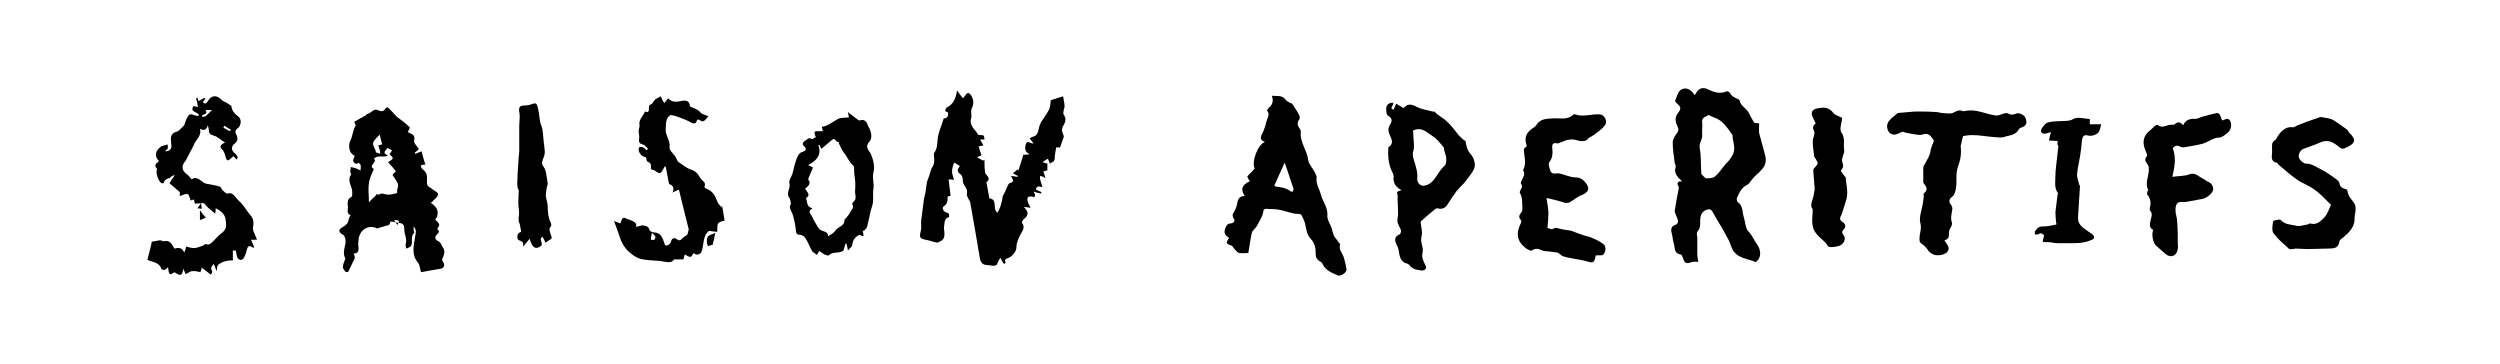 <svg xml:space="preserve" style="enable-background:new 0 0 508.9 74.1;" viewBox="0 0 508.9 74.1" y="0px" x="0px" xmlns:xlink="http://www.w3.org/1999/xlink" xmlns="http://www.w3.org/2000/svg" id="Layer_1" version="1.1">
<g>
	<path d="M193,22.9c-0.1,0-0.3-0.1-0.6-0.3c0.1-0.2,0.1-0.6,0.3-0.7c1.4-0.7,1.9-1.9,2.1-3.5c0.4,0.5,0.7,1,1.2,1.6
		c0.2-0.2,0.4-0.4,0.5-0.6c0.4-0.6,0.7-0.6,1.1-0.1c0.6,0.8,0.7,1.9,0.2,2.8c-0.1,0.2-0.1,0.6-0.1,0.8c0,0.4,0.1,0.8,0,1.1
		c-0.5,1.6,0.8,2.3,1.4,3.4c0.1,0.1,0.3,0.1,0.5,0.1c0.7,0,0.7,0,0.8,0.9c-0.3,0-0.6,0-0.9,0c0.2,0.4,0.5,0.8,0.7,1.2
		c-0.4,0.1-0.6,0.1-1,0.2c0.2,0.7,0.4,1.3,0.6,1.8c-0.3,0.1-0.6,0.3-0.9,0.4c0.4,0.2,0.8,0.5,1.2,0.7c0.1-0.1,0.2-0.1,0.3-0.2
		c0,0.8,0,1.6,0.1,2.4c0,0.2,0.1,0.5,0.3,0.7c0.6,0.6,0.6,1.1,0,1.5c0.2,1.1,0.4,2.1,0.6,3.3c1.7,0.1,0.6,2.1,1.6,2.9
		c0.7-1,0.9-2.1,1.1-3.2c0-0.2,0.2-0.5,0.3-0.7c0.2-0.4,0.4-0.8,0.6-1.3c0.1-0.3,0.3-0.7,0.5-0.8c1.2-0.3,0.6-0.8,0.3-1.5
		c0.4,0.1,0.9,0.1,1.3,0.2c0-0.1,0.1-0.1,0.1-0.2c-0.3-0.1-0.5-0.3-1-0.5c0.3-0.3,0.6-0.5,0.9-0.8c0.1,0.1,0.1,0.1,0.2,0.2
		c0.3-1,0.7-2,1-3.2c0.3,0,0.8,0,1.3-0.1c-0.8-0.4-1.1-0.9-0.8-2c0.3-1,0.9-0.1,1.6-0.2c-0.3-0.4-0.5-0.6-0.8-1
		c0.2-0.1,0.3-0.2,0.4-0.3c1.4-0.2,1.3-1.3,1.6-2.3c0.1-0.2,0.2-0.5,0.3-0.7c0.5-0.8,1.1-1.6,1.6-2.5c0.3-0.5,0.3-1.2,0.4-2
		c0.6-0.2,1.5-0.5,2.5-0.8c0.1,0.7,0.3,1.4,0.3,2.1c0,0.3-0.2,0.6-0.2,0.9c0,0.2-0.1,0.6,0,0.7c0.6,0.8,0.4,1.5,0,2.2
		c-0.4,0.6-0.4,1.2-0.1,1.8c0.1,0.2,0.2,0.5,0.1,0.7c-0.2,0.6-0.5,1.3-0.7,2c-0.1,0-0.4,0-0.8,0c-0.1,0.7-0.3,1.5-0.3,2.2
		c0,0.7-0.5,0.8-1,1.1c-0.1-0.3-0.2-0.6-0.4-1c-0.3,0.2-0.6,0.4-1.1,0.7c0.5,0.2,0.7,0.2,1,0.3c0,0.4,0,0.9,0,1.4
		c-0.2,0-0.5,0.1-0.8,0.2c0.1,0.5,0.3,0.8,0.4,1.4c-0.2-0.1-0.3-0.3-0.4-0.3c-0.2-0.1-0.5-0.1-0.7-0.2c0,0.2,0,0.4,0,0.6
		c0.1,0.5,0.3,1,0.5,1.7c-0.7-0.2-1.3-0.3-1.3,0.5c0.4,0.2,0.8,0.4,1.1,0.5c0,0.1-0.1,0.2-0.1,0.3c-0.5-0.1-0.9-0.2-1.5-0.4
		c0.1,0.3,0.3,0.5,0.3,0.7c0,0.2-0.1,0.3-0.2,0.5c-0.1-0.1-0.3-0.2-0.4-0.2c-0.3,0-0.7,0-0.8,0.1c-0.2,0.2-0.2,0.6-0.1,0.9
		c0.1,0.4,0.3,0.7,0.6,1.3c-0.6-0.1-0.9-0.1-1.4-0.2c0.3,0.3,0.4,0.5,0.5,0.6c0.5,0.7,0.3,1.3-0.5,1.9c-0.2,0.2-0.4,0.6-0.4,0.7
		c0.8,1,0.1,1.7-0.3,2.5c-0.4,0.8-0.8,1.6-0.8,2.6c0,0.7-0.7,1.6-1.4,2c-0.6,0.3-1.1,0.2-0.8,1.1c0,0-0.2,0.2-0.2,0.2
		c-0.1,0-0.3-0.1-0.3-0.2c-0.2-0.3-0.3-0.6-0.6-1c-0.2,0.4-0.4,0.7-0.5,0.9c-0.1,0.6-0.4,0.7-0.9,0.7c-0.6-0.1-1.1-0.1-1.7-0.2
		c-0.8-0.2-1-0.9-1.1-1.7c-0.3-1.8-0.6-3.6-0.9-5.3c-0.3-1.9-0.7-3.8-1-5.7c0-0.2-0.2-0.4-0.3-0.6c-0.1-0.3-0.4-0.7-0.4-1
		c0.2-0.8-0.1-1.3-0.5-1.9c-0.2-0.3-0.3-0.6-0.3-0.9c0-0.6-0.1-1.1-0.7-1.5c-0.6-0.5-0.3-1,0.1-1.5c-0.5-0.3-0.9-0.6-1.2-0.7
		c-0.2,0.6-0.4,1.2-0.4,1.8c0,0.5,0.2,1,0.4,1.7c-0.4,0-0.7-0.1-1.1-0.1c0.1,1.1,0.3,2.3,0.4,3.4c-0.1,0-0.3,0-0.6,0.1
		c0,0.8,0,1.5-0.8,2c-0.4,0.3-0.1,1,0.4,1.2c0.7,0.2,0.7,0.2,0.7,1c-1,0.2-0.9,1.1-1,1.8c-0.1,0.3,0,0.6,0,0.9
		c0.2,1.6-0.1,2-1.4,2.5c-1-0.2-1.7-0.5-2.4-0.6c-1.1-0.2-1.3-0.5-1-1.6c0.2-0.7,0.1-1.5,0.1-2.2c0.2-1.5,0.4-3.1,0.6-4.6
		c0.1-0.4,0.2-0.8,0.3-1.3c0.1-0.7,0.2-1.4,0.3-2.1c0.1-0.3,0.2-0.5,0.3-0.8c0.3-0.7,0.4-1.6,0.8-2.2c0.6-0.9,0.3-1.8,0.3-2.7
		c0,0,0-0.1,0-0.1c0.9-1.1,0.6-2.4,0.9-3.7c0.3-1.2,0.8-2.3,1.1-3.4C193,24.1,193,23.5,193,22.9z"></path>
	<path d="M72,51.6c0.1,0.4,0.3,0.7,0.2,1c-0.4,0.9-0.9,1.8-1.3,2.7c-0.1,0.1-0.5,0.1-0.6,0c-0.2-0.3-0.5-0.6-0.5-0.9
		c0-0.5,0.2-1,0.4-1.5c0-0.1,0.1-0.3,0.1-0.3c-0.8-1.4,0.3-2.7,0-4c-0.1-0.3-0.2-0.6-0.3-0.7c-1.1-0.6-1.3-1.1-0.2-1.7
		c0.7-0.4,1.1-0.8,1.2-1.6c0-0.3,0.2-0.5,0.4-0.8c-0.6-0.2-0.7-0.6-0.6-1.2c0.1-0.5-0.1-1.1,0-1.6c0-0.2,0.2-0.6,0.4-0.7
		c0.6-0.3,0.5-0.6,0.5-1.1c0.1-1.2-1.2-2.4-0.2-3.7c0-0.1-0.2-0.3-0.2-0.5c0-0.3,0.1-0.7,0.1-1c0.3,0.1,0.6,0.1,0.9,0.2
		c0.3,0.1,0.6,0.3,1.1,0.5c0-0.5,0.1-0.8,0-1.1c0-0.2-0.3-0.3-0.4-0.5c-0.5,0.5-0.9,0.1-1.1-0.3c-0.1-0.2,0.2-0.7,0.3-1.1
		c-0.9-0.4-1.2-1.3-1.1-2.3c0-0.5,0.4-1,0.5-1.5c0.2-0.8,0.4-1.6,0.8-2.4c-0.1-0.3-0.2-0.6-0.3-0.7c0.9-0.5,1.7-1,2.5-1.4
		c0,0,0-0.1-0.1-0.1c0.3-0.1,0.6-0.2,0.9-0.4c0.5-0.3,0.9-0.9,1.7-0.4c0.4,0.2,1,0.2,1.3-0.3c0.3-0.5,0.6-0.4,0.9,0
		c0.5,0.5,1,1,1.4,1.5c0.9,0.7,1.9,1.4,2.7,2.2c0.1,0.1-0.3,0.7-0.4,1c0.3,0.1,0.7,0.3,1,0.5c0.4,0.3,0.4,0.7,0.3,1.3
		c-0.1,0.4,0.5,0.9,0.7,1.3c0.1,0.1,0.2,0.2,0.3,0.3c-0.1,0.1-0.2,0.2-0.3,0.3c-0.2,0.2-0.4,0.3-0.6,0.5c0.1,0.1,0.1,0.2,0.2,0.2
		c0.5-0.2,0.9-0.4,1.2-0.5c0.3,1,0.5,1.9,0.8,2.7c0,0-0.2,0-0.3,0c-0.2,0-0.5,0.1-0.6,0.2c-0.1,0.2,0.1,0.4,0.2,0.6
		c0.1,0.2,0.4,0.3,0.6,0.6c0.2,0.3,0.4,0.6,0.4,0.9c0.1,0.6-0.1,1.3,0.1,1.9c0.1,0.3,0.7,0.5,1,0.8c0.4,0.3,0.8,0.5,1.1,0.8
		c0.1,0.1,0.1,0.5-0.1,0.7c-0.4,0.5-0.9,0.9-1.3,1.3c1.5,0.9,1.8,2.2,0.9,3.4c0.3,0.3,0.7,0.6,0.8,1c0.1,0.3-0.3,0.6-0.4,0.9
		c0.5,0.5,0.5,0.6-0.3,1.4c-0.1,0.1-0.1,0.6,0,0.7c0.2,0.3,0.7,0.4,0.9,0.7c0.2,0.2,0.3,0.6,0.5,0.9c0.7,0.9,0.2,1.7-0.1,2.5
		c-0.1,0.2,0.2,0.4,0.3,0.7c0.3,0.6,0,1.1-0.6,1.2c-1.4,0.2-2.7,0.5-4,0.7c-0.2-0.6-0.2-1.4-0.6-1.9c-1.4-1.7-0.9-3.4-0.6-5.3
		c0.1-0.7,0.4-1.4-0.3-2.1c0,0.2,0,0.5,0,0.7c0,0.2,0.2,0.5,0.1,0.6c-0.8,0.8-0.2,1.8-0.6,2.6c-0.1,0.3-0.6,0.4-1,0.6
		c-0.1-0.5-0.2-0.7-0.1-1c0.3-1-0.3-1.9-0.3-2.8c0.1-1.8-1.2-1.3-2.1-1.6c-0.2-0.1-0.4-0.1-0.7-0.1c-0.1,0.3-0.2,0.5-0.3,0.7
		c-0.8,0.2-1.5,0.4-2.4,0.7c-1.2-0.6-2.5-0.3-3.3,0.8C73.1,48,73,48.4,73,48.8c-0.1,0.6-0.1,1.1,0,1.7C73,51.2,72.8,51.6,72,51.6z
		 M76.6,39.7c0-0.1,0-0.2-0.1-0.2c0.2,0,0.5,0.2,0.7,0.1c0.5-0.4,0.9-0.1,1.5,0c0.7,0.1,1.4-0.1,2.1-0.3c0.1,0,0-0.6,0.1-0.9
		c0-0.1,0.1-0.2,0.1-0.2c0-0.3,0.1-0.7-0.1-1c-0.3-0.6-0.7-1.1-1-1.6c0.3-0.4,0.6-0.6,0.7-0.7C80,34.1,79.5,33.6,79,33
		c1.2-0.7,1.2-0.8,0.3-1.6c0.1-0.2,0.3-0.5,0.5-0.8c-0.3-0.2-0.6-0.3-0.9-0.5c-0.3,0.5-1.3,1,0.1,1.6c-1.1,0.4-2.1-0.2-2.9,0.6
		c0.9,0.7-1.3,1.4,0,2.1c-0.4,1-0.9,1.9-1,2.9c-0.2,1.2,0,2.4,0,3.9C75.6,40.6,76.1,40.2,76.6,39.7z M77.8,29.4
		c-0.2-0.6-0.3-1.2-0.5-2c-0.5,0.5-0.8,0.8-1.1,1.2c-0.7,0.8,0.2,1.5,0.3,2.3c0,0.2,0.6,0.3,0.9,0.4c0-0.3,0-0.5-0.1-0.8
		c-0.1-0.3-0.2-0.6-0.3-0.9C77.4,29.5,77.7,29.4,77.8,29.4z M80.2,44.8c0.2,0.3,0.4,0.6,0.7,1C81.4,44.9,81.3,44.8,80.2,44.8z"></path>
	<path d="M342.4,36.9c-1-0.9-1.7-1.7-1.3-2.9c0.1-0.3-0.2-0.6-0.2-0.9c-0.2-1.4-0.4-2.8-0.4-4.1c0-0.6,0.4-1.3,0.8-1.8
		c0.3-0.5,0.5-0.7,0.2-1.4c-0.4-0.8-0.7-1.8,0-2.7c0.8-1,0.7-1.3-0.2-2.1c-0.1-0.1-0.4-0.4-0.3-0.5c0.3-0.7,0.5-1.6,1-2.1
		c1-0.8,2.2-0.3,2.9,0.9c0.1,0,0.1,0,0.2-0.1c0.7-1.3,1.5-1.6,2.8-0.9c1.1,0.5,2.1,0.8,3.3,0.4c0.6-0.3,0.9,0.1,1.2,0.6
		c0.2,0.3,0.5,0.4,0.8,0.6c0.3,0.2,0.8,0.3,0.9,0.5c0.2,1.2,1.4,1.6,1.9,2.6c0.3,0.6,0.6,1.2,1.1,2c0.2,0,0.6,0.1,1,0.1
		c0,0.7-0.1,1.4,0,2c0.4,1.6,0.9,3.2,1.3,4.9c0.1,0.6,0,1.4-0.3,1.9c-0.5,0.8-1.3,1.4-2,2.1c-0.2,0.2-0.3,0.4-0.5,0.6
		c-0.3,0.3-0.5,0.8-0.9,1c-1.1,0.5-1.6,1.5-2.1,2.6c-0.1,0.2-0.1,0.8,0.1,0.9c1.2,0.8,0.9,2.1,1.3,3.2c0.3,1,0.3,2.2,0.9,2.8
		c0.8,0.8,1.2,1.9,1.8,2.7c0.7,1,0.9,2.4,0,3.3c-0.1,0.1-0.3,0.3-0.4,0.2c-1.5-0.6-3.2-0.7-4.3-2c-0.5-0.6-0.7-1.6-1.1-2.4
		c-0.4-0.8-0.9-1.6-1.3-2.4c-0.7-1.1-1.4-2.3-2-3.4c-0.3-0.5-0.6-0.6-1.2-0.4c-1,0.4-1.3,1.1-1.3,2.2c0,0.7,0,1.6-0.4,2
		c-0.5,0.6-0.2,1-0.2,1.5c0,1.1,0,2.2,0,3.3c0,0.5,0.1,1,0.2,1.6c-0.5,0-1.1-0.1-1.5,0.1c-1.2,0.5-1.4-0.2-1.7-1.1
		c-0.1-0.2-0.2-0.5-0.4-0.5c-1.4-0.2-1.1-1.4-1.4-2.3c-0.2-0.6-0.2-1.3-0.4-2c-0.3-1,0-1.5,0.9-1.8c0.2-0.1,0.4-0.5,0.4-0.6
		c-0.1-0.6-0.4-1.2-0.6-1.7c0-0.1-0.1-0.3-0.1-0.4c0.2-1.5,0.5-3,0.8-4.5c0-0.2,0.1-0.3,0-0.5C341.2,37.1,341.6,36.9,342.4,36.9z
		 M347.8,23.4c-0.5,0.4-1.5,0.4-1.3,1.6c0.1,0.8-0.1,1.6,0,2.4c0.1,1-0.7,1.7-0.5,2.8c0.3,1.6,0.2,3.2,0.3,4.8c0,0.2,0,0.4,0.1,0.5
		c0.3,0.3,0.6,0.7,0.9,0.8c0.6,0,1.4,0,1.8-0.4c0.8-0.6,1.3-1.5,2-2.3c0.4-0.5,0.9-0.9,1.2-1.4c0.3-0.5,0.7-1.1,0.7-1.7
		c0.1-0.8-0.2-1.7-0.3-2.5c0-0.2,0-0.5-0.1-0.6c-1-1.4-1.9-2.9-3.7-3.5C348.6,23.8,348.2,23.6,347.8,23.4z"></path>
	<path d="M33.3,37.3c-0.1,0-0.3,0-0.4,0c-0.6-0.3-1.2-2-1-2.6c0-0.1,0.1-0.3,0-0.4c-0.6-0.7-0.1-1.1,0.4-1.4c0-0.1,0-0.2,0-0.2
		c-0.9-0.9-0.7-2,0.4-2.8c0.1-0.1,0.2-0.2,0.4-0.2c0.3-0.1,0.7-0.2,1-0.3c0.1,0.5,0.2,1-0.4,1.2c0,0,0,0.1,0,0.2
		c0.7,0,1.2-0.4,1.2-1c0-0.4-0.1-0.9-0.1-1.3c-0.1-0.9,0.3-1.5,1.2-1.7c0.2,0,0.3-0.2,0.5-0.3c0.3-0.3,0.6-0.6,1-1
		c0.2-0.6,0.4-1.3,0.8-1.9c0.6-0.9,1.4,0.3,2.2-0.1c-0.1-0.8-2-0.6-1.1-1.9c0.2,0,0.5,0.1,0.9,0.2c-0.1-0.7-0.2-1.2-0.4-1.8
		c0.1,0,0.2,0,0.3-0.1c0.1,0.2,0.1,0.4,0.2,0.7c0.4-0.2,0.8-0.5,1.2-0.7c0.1,0.1,0.1,0.1,0.2,0.2c-0.2,0.2-0.4,0.5-0.5,0.7
		c0.5,0.5,0.7,0.2,1-0.2c0.7-1.3,1.9-1.3,2.9-0.2c0.3,0.3,0.8,0.4,1.2,0.7c0.2,0.2,0.6,0.3,0.7,0.5c0.1,1,0.7,1.6,1.5,2.2
		c0.6,0.5,0.5,1.8-0.2,2.3c-0.5,0.3-0.6,0.8-0.3,1.3c0.4,0.7,0.3,1.4-0.4,1.9c-0.7,0.5-0.6,1.4,0.1,1.9c0.3,0.2,0.5,0.6,0.6,0.9
		c0,0.1-0.2,0.3-0.3,0.4c-0.1-0.2-0.2-0.3-0.3-0.4c-0.1-0.1-0.2-0.2-0.3-0.3c-1.3,1.2-1.3,1.2-1.8-0.6c-0.1-0.2-0.2-0.5-0.4-0.7
		c-0.7-0.6-0.5-1,0.5-1.5c-0.9-0.5-1.5-1.2-2.3-1.4c-0.8-0.2-1-0.5-1-1.2c0-0.2-0.1-0.4-0.2-0.9c-0.3,1.1-0.9,1.1-1.6,0.7
		c0.4,1.4-0.7,2.1-1.1,3c-0.5,1.1-1.1,2.1-1.6,3.1c-0.1,0.1-0.1,0.3-0.2,0.4c-1,1.1-0.8,2.1,0.4,2.9c0.3,0.2,0.5,0.6,0.8,0.9
		c1-0.7,1.7,0.2,2.5,0.7c0.1,0.1,0.3,0.1,0.5,0.2c0.9,0.2,1.9,0.3,2.8,0.6c0.2,0.1,0.3,0.6,0.6,0.8c0.3,0.3,0.7,0.7,0.9,0.6
		c0.9-0.3,1.3,0.3,1.8,0.9c0.4,0.5,0.9,0.9,1.3,1.4c0.5,0.6,0.9,1.3,1.4,1.9c0.8,0.8,0.9,1.6,0.7,2.7c-0.1,0.5,0.2,1,0.4,1.5
		c0.1,0.3,0.3,0.6,0.4,1c-0.4,0-0.8,0-1.2,0c0.2,0.5,0.4,1,0.6,1.4c0,0.1-0.1,0.2-0.1,0.3c-1-0.8-1.2-0.3-1.4,0.5
		c-0.1,0.6-0.4,1.2-0.7,1.7c-0.1,0.1-0.3,0.2-0.5,0.2c-0.2,0-0.5-0.2-0.6-0.3c-0.2-0.5-0.3-1-0.4-1.6c-0.1,0-0.4,0-0.6,0
		c0,0.7,0,1.4,0,2c-1.1,0-2.1,0.2-3,0.9c-0.2,0.2-0.2,0.6-0.3,1.3c-0.2-0.4-0.2-0.6-0.3-0.8c-0.1-0.2-0.2-0.5-0.3-0.7
		c-0.2,0.3-0.4,0.5-0.5,0.8c-0.1,0.3,0.2,0.6,0.2,0.8c0,0.2-0.2,0.5-0.3,0.6c-0.6-0.5-1.2-0.9-1.8-1.4c-0.1,0.3-0.2,0.5-0.3,0.9
		c-0.5-0.1-1.1-0.3-1.7-0.2c-0.4,0-0.8,0.4-1.3,0.6c-0.2-0.4-0.3-0.7-0.5-1.1c-0.2,1.4-0.5,1.6-1.8,0.7c-1,0.7-1.1,0.6-1.3-1
		c-0.2,0.2-0.4,0.4-0.6,0.5c-0.2,0.1-0.6,0-0.7-0.1c-0.4-1.2-1.4-1.4-2.4-1.7c-0.2-0.1-0.4-0.2-0.5-0.2c0.3-1.3,0.7-2.6,0.9-3.7
		c0.5-0.1,1.1-0.2,1.7-0.3c0.2,0,0.5,0.2,0.7,0.2c1.3-0.3,1.7,0.6,2.2,1.5c0.8-0.2,1.5-0.3,2,0.8c0.2-0.5,0.3-0.7,0.4-1.2
		c0.5,0.1,1,0.3,1.6,0.3c0.6,0,1.2-0.3,1.8-0.5c0.2-0.1,0.5-0.4,0.7-0.3c0.7,0.3,1-0.3,1.4-0.6c0.6-0.6,1.2-1.3,1.9-1.8
		c1-0.8,0.7-1.8,0.6-2.8c-0.2-0.9-0.9-1.6-2-2.1c0,0.3,0,0.6-0.1,1.1c-0.6-0.6-1.3-1-1.8-1.6c-0.3-0.4-0.5-0.7-1.1-0.5
		c0.1,0.3,0.1,0.7,0.2,1.1c-0.3,0-0.5-0.1-0.9-0.1c0.2-0.3,0.4-0.6,0.7-1c-0.5,0-0.9,0-1.2,0.1c-0.1-0.3-0.2-0.6-0.2-0.9
		c-0.3,0.1-0.6,0.2-0.7,0.2c-0.2-0.5-0.3-1.2-0.6-1.3c-0.4-0.1-1,0.2-1.6,0.4c0-0.4,0-0.6,0-0.8c-0.7-0.6-1.4-1.2-2.1-1.8
		c0.2-0.3,0.3-0.5,0.5-0.8c0.2-0.3,0.4-0.6,0.6-0.9c-0.5,0.2-0.8,0.3-1,0.6C33.5,36.5,33.4,36.9,33.3,37.3z M41.1,23.5
		c0,0.1,0.1,0.2,0.1,0.3c0.3-0.1,0.6,0,0.7-0.2c0.5-0.4,0.9-0.9,1.3-1.2c-0.3,0-0.8,0-1.4,0C42.4,23.2,41.6,23.2,41.1,23.5z
		 M45.7,25.6c-0.1,0.1-0.2,0.2-0.2,0.4c0.4,0.2,0.8,0.5,1.3,0.7c0.1-0.1,0.1-0.2,0.2-0.3C46.5,26.1,46.1,25.9,45.7,25.6z"></path>
	<path d="M257.5,28.9c-1-0.4-1-0.9-0.6-1.6c0.4-0.8,0.7-1.7,0.9-2.6c0.2-0.7,0.8-1.5,0.1-2.2c0,0,0.2-0.4,0.3-0.5
		c0.8-0.6,1.1-1.4,0.7-2.5c1,0.1,2.1-0.2,2.8,0.8c0.2,0.3,0.6,0.4,0.8,0.6c0.2,0.1,0.5,0.1,0.6,0.3c0.5,0.8,1,1.5,1.4,2.3
		c0.1,0.2,0.1,0.6,0,0.8c-0.7,0.8-0.2,1.5,0.2,2.1c0,0.1,0.1,0.2,0.1,0.3c-0.3,2.2,1.3,3.9,1.5,5.9c0.1,0.8,0.9,1.6,1.3,2.4
		c0.2,0.4,0.5,0.9,0.4,1.3c-0.1,1.3,0.6,2.2,0.9,3.4c0.4,1.4,1.4,2.5,1.3,4.1c-0.1,0.9,0.6,1.8,0.9,2.7c0.1,0.4,0.2,0.9,0.4,1.4
		c0.2,0.5,0.6,0.8,0.9,1.3c0.1,0.2,0.4,0.4,0.4,0.5c-0.4,1.2,0.6,1.9,0.8,2.9c0.2,0.7,0.4,1.5,0.5,2.2c0.1,0.7-1.3,1.6-1.9,1.2
		c-1.2-0.5-2.4-1-3-2.3c0-0.1-0.1-0.2-0.2-0.3c-1.1-0.6-1.2-1-1.2-2.3c0-0.9-0.4-1.9-1-2.5c-0.8-0.9-0.9-1.9-1.1-2.9
		c-0.1-0.6-0.4-1.1-0.6-1.6c-0.3-0.8-0.9-0.5-1.5-0.6c-1.1-0.2-2.1-0.6-3.2-0.8c-0.9-0.2-1.8-0.1-2.7-0.2c-0.2,0-0.5,0.2-0.5,0.3
		c-0.1,1.2-0.8,2.1-1.3,3.1c-0.3,0.6-1,1-1.1,1.6c-0.3,1.2-0.4,2.5-0.7,4c-0.5,0-1.2,0.1-1.9,0c-0.3-0.1-0.6-0.5-0.9-0.8
		c-0.2-0.2-0.4-0.6-0.6-0.7c-1.2-0.4-1.2-0.5-0.5-1.6c-1.2-0.6-1.1-1.5-0.5-2.5c0.1-0.2,0.4-0.4,0.7-0.4c0.8-0.1,1.1-0.5,0.7-1.1
		c-0.3-0.5-0.2-0.8,0.1-1.3c0.4-0.6,0.6-1.3,0.7-2c0.2-0.8,0.6-1.2,1.5-1.2c-1-1.4-0.5-2.3,1-3c-0.2-0.4-0.4-0.6-0.5-1
		c0.5-0.5,1-1,1.5-1.6C254.7,32.9,256.1,29.3,257.5,28.9z M259.4,37.8c0.2,0.1,0.3,0.2,0.4,0.2c1.1,0.1,2.1,0.3,3,1
		c0.1,0.1,0.4,0,0.4-0.1c0.1-0.1,0.1-0.4,0.1-0.5c-0.6-1.7-1.1-3.4-1.8-5.3C260.7,34.8,260.1,36.3,259.4,37.8z"></path>
	<path d="M147,41.9c0.2,1,0.3,2,0.5,3c-1.5,0.4-1.5,0.4-1.5,2.3c-0.6-0.1-1.2-0.1-1.7-0.2c-1.4,1.2-0.9,2.9-1.6,4.5
		c-0.3,0.1-0.8,0.7-1.5,0c-0.6,1-0.6,1-1.8,0.3c-0.1,0.3-0.2,0.6-0.3,1c-0.5,0-1.1,0-1.6,0c-0.1,0-0.3,0-0.3,0
		c-0.4,0.7-1.1,0.6-1.7,0.5c-0.5,0-0.9-0.2-1.4-0.2c-1.2-0.1-2.5-0.1-3.7-0.4c-0.8-0.2-1.5-0.7-2.1-1.2c-1.1-0.9-1.8-2.1-2.2-3.4
		c-0.3-1-0.7-1.9-1.1-3.1c0.4,0.1,0.8,0.3,1.3,0.5c0-0.1,0.1-0.4,0.2-0.6c0.2-0.6,0.5-0.7,1-0.4c0.2,0.1,0.5,0.2,0.8,0.3
		c0.7,0.3,1.4,0.5,1.2,1.4c0.5-0.1,1-0.4,1.5-0.3c0.4,0.1,1,0.1,1.2,0.9c0,0.2,0.6,0.5,0.8,0.5c1.6,0,1.9,1.2,2.3,2.4
		c0,0.1,0.2,0.3,0.3,0.3c0.2,0,0.5-0.2,0.7-0.3c0.1-0.1,0.2-0.4,0.3-0.6c0.2-0.6,0.6-0.8,1.2-0.4c0.4,0.3,0.7,0.3,1-0.1
		c0.3-0.3,0.6-0.5,1.1-0.8c0.1-0.3,0.2-0.8,0.3-1.1c-0.7-2.7-1.3-5.3-2-8.1c-0.5,0.2-0.9,0.4-1.3,0.6c0.3-0.7,0.3-1.4-0.6-1.7
		c-0.2-0.1-0.2-0.6-0.3-1c-0.2-0.9-0.3-1.8-0.5-2.6c-0.1,0-0.2,0-0.2,0c-0.1,0.2-0.2,0.4-0.4,0.7c-0.4,0.8-0.7,0.8-1.5,0.2
		c-0.2-0.2-0.6-0.2-0.9-0.4c0-0.6,0.2-1.2-0.7-1.5c-0.2-0.1-0.2-0.6-0.3-0.9c-0.9,0-1.8-1.2-1.4-2c0-0.1,0.5-0.1,0.8,0
		c0.3,0.1,0.5,0.4,0.7,0.6c0.1-0.1,0.2-0.2,0.3-0.3c-0.3-0.3-0.6-0.8-1.1-0.9c-0.7-0.2-0.8-0.5-0.7-1.2c0.1-0.5-0.1-1.1-0.1-1.6
		c0-0.3,0.2-0.7,0.2-1c-0.3-1.2,0.7-1.9,1.1-2.9c0.2,0,0.5,0.2,0.6,0.1c0.1-0.1,0.2-0.4,0.2-0.6c0-0.5-0.1-0.8,0.5-1
		c0.3-0.1,0.5-0.9,1-1.1c0.3-0.2,0.6-0.3,0.9-0.5c0.2,0.5,0.4,0.9,0.7,1.4c0.3-0.4,0.5-0.6,0.8-1c0.9,1,1.9,0.7,3,0.5
		c0.7-0.1,1.3,0.1,1.4,0.9c0,0.1,0.1,0.3,0.1,0.3c0.7,0.3,1.5,0.5,2.1,1.2c0.3,0.4,0.9,0.4,1.6,0.8c-0.5,0.5-0.7,0.9-1.1,1
		c-0.2,0.1-0.6-0.3-1.1-0.4c0,0.1-0.2,0.2-0.2,0.4c-0.2,0.5-0.5,0.5-1,0.3c-0.9-0.5-1.9-0.9-2.8-1.2c-0.4-0.2-0.9-0.3-1.5-0.4
		c-1,0.6-0.9,1.6-1,2.8c-0.1,1.4,1,2.4,0.8,3.8c-0.1,0.6,0.8,1.3,1.2,1.9c0.2,0.4,0.4,0.8,0.5,1c0.9,0.6,1.7,1.3,2.6,1.6
		c1,0.3,1.5,0.9,2,1.8c0.4,0.6,1.2,0.8,0.8,1.7c0,0.1,0.2,0.4,0.4,0.4c1.3,0.5,1.8,1.5,2.2,2.6c0.2,0.5,0.6,0.9,1,1.3
		C146.9,42,146.9,41.9,147,41.9z M132.7,47.4c-0.1,0.5-0.2,0.9-0.2,1.4c0.2,0,0.5,0.1,0.7,0C133.7,48.3,133.3,47.9,132.7,47.4z"></path>
	<path d="M283.4,20.9c0.8,0.2-0.9,1.2,0.3,1.4c0.2-0.4,0.3-0.8,0.5-1.2c0.5,0.3,1,0.6,1.5,0.9c0.8-0.9,1.5-0.9,2.8-0.2
		c1,0.5,2.1,0.6,3.1,0.9c0.2,0,0.4,0,0.5,0.1c0.7,0.8,1.7,1.2,2.4,1.9c0.9,0.8,1.7,1.9,2.5,2.9c0.4,0.4,0.8,0.8,1.3,1.1
		c0.2,0.9,0.3,1.8,1,2.6c0.6,0.6,1,1.7,0.9,2.5c-0.1,0.9-0.9,1.8-1.5,2.6c-0.2,0.3-0.5,0.6-0.7,0.9c-0.5,0.5-1,1-1.5,1.6
		c-0.6,0.8-1.2,1.7-1.7,2.5c-0.5,0.9-1.2,1.3-2.2,1c-0.2,0-0.4,0.1-0.5,0.2c-0.9,0.7-1.8,1.5-2.7,2.3c-0.1,0.1-0.3,0.3-0.2,0.5
		c0.1,0.9,0.4,1.8,0.2,2.6c-0.4,1.2,0.4,2.3,0.2,3.3c-0.3,1.2,0.2,1.9,0.6,2.8c0.3,0.6-0.2,0.9-0.7,1c-0.1,0-0.3-0.1-0.5-0.1
		c-1-0.1-1.6-0.4-2.2-1.1c-0.1-0.1-0.1-0.2-0.2-0.2c-1.6-0.3-1.7-1.6-1.9-2.8c-0.1-0.5-0.3-0.9-0.5-1.3c-0.4-0.9-0.2-1.5,0.7-1.9
		c0.2-0.1,0.3-0.5,0.3-0.8c-0.2-0.5-0.5-1-0.7-1.6c-0.1-0.3,0-0.6,0-1c0-0.2,0.1-0.4,0.1-0.6c0-1.1-0.1-2.2-0.1-3.3
		c0-0.2,0-0.4,0-0.6c-0.2-0.8-0.2-0.8,0.8-1.1c-1.2-0.6-1.8-1.5-1.6-2.8c0-0.2-0.1-0.4-0.1-0.5c-0.9-1.6-1.1-3.3-1-5.1
		c0-0.1,0-0.3,0-0.3c1.5-1,0.3-2.1,0.1-3.1c-0.2-0.6,0-1,0.2-1.4c0.6-1,0.5-1.4-0.4-2c-0.2-0.1-0.3-0.6-0.3-0.9
		C282.1,21.9,282.2,21,283.4,20.9z M287.6,26.6c0.1,0.3,0.1,0.7,0.1,1c0,1,0.3,2.2,0,3.1c-0.3,1,0.1,1.7,0.3,2.5c0.3,1,0.6,2,0.5,3
		c-0.1,0.9,0.5,1.5,1,1.6c0.6,0.1,1.5-0.3,2-0.8c1-1,1.5-2.4,2.6-3.3c0.3-0.3,0.3-0.9,0.3-1.4c0-0.6-0.3-1.1-0.4-1.7
		c-0.1-0.2,0-0.6-0.2-0.7c-0.7-0.8-1.3-1.7-2.2-2.2C290.5,27,289.4,25.7,287.6,26.6z"></path>
	<path d="M175.6,46.9c0.1,0.3,0.1,0.7,0.2,1.2c-0.4-0.1-0.6-0.2-0.9-0.3c-0.7,0.4-1.3,0.9-1.4,2c0,0.4-0.5,0.7-0.9,1.2
		c-0.1-0.7-0.2-1.1-0.3-1.4c-0.1,0-0.1,0-0.2,0c-0.1,0.5-0.3,1-0.4,1.4c-0.9,0.7-2.2,0.1-3,1c-0.1,0.1-0.6-0.1-0.9-0.2
		c-0.3-0.2-0.6-0.4-1-0.7c-0.2,0.2-0.3,0.4-0.5,0.8c-0.3-0.3-0.8-0.5-1-0.8c-0.5-0.9-0.8-1.8-1.4-2.7c-0.2-0.3-0.7-0.6-1-0.6
		c-0.7,0-0.9-0.3-0.9-1c-0.1-1-0.3-2-0.6-3c-0.1-0.5-0.5-1-0.6-1.5c-0.1-0.3,0.2-0.7,0.2-0.9c-0.1-0.4-0.1-0.8-0.3-1.1
		c-0.8-1,0.3-2,0-3c-0.2-0.5,0.4-1.3,0.6-1.9c0.3-1,0.4-1.9,0.8-2.9c0.2-0.6,0.5-1.4,1.3-1.6c0.6-0.2,0.9-0.5,0.3-1.1
		c-0.4-0.4-0.4-0.7,0.1-1.1c0.5-0.3,0.8-0.8,1.5-0.4c0.1,0.1,0.5-0.3,0.8-0.4c-0.1-0.2-0.2-0.3-0.2-0.4c0-0.2-0.2-0.6,0-0.7
		c0.1-0.1,0.5-0.1,0.7-0.1c0.3,0,0.6,0,0.9,0c-0.1-0.3-0.1-0.5-0.2-0.9c1.2-0.1,2.2-1,3.3-1.6c0.6-0.3,1.4-0.2,2.2-0.3
		c0-0.2-0.1-0.5-0.2-1.1c0.7,0.6,1.3,1,1.8,1.4c0.2,0.1,0.4,0.4,0.6,0.3c1.4-0.4,1.5,0.8,1.9,1.5c0.5,0.9,0.7,2.2,0.1,2.8
		c-1.1,1.2,0,1.9,0.3,2.6c0.5,1.2,0.8,2.5,0.5,3.7c-0.3,1.2,0.2,2.3,0,3.3c-0.2,1.1,0.1,2.3-0.2,3.3c-0.5,1.5-0.7,3-1.1,4.5
		c-0.1,0.3-0.5,0.6-0.7,0.9C175.8,46.9,175.7,46.9,175.6,46.9z M165.4,42.4c-1,0.6-0.5,1-0.2,1.5c0.2,0.3,0.3,0.7,0.5,1
		c0.5,0.7,0.8,1.7,1.5,2c0.6,0.3,1.3,0.2,1.4,1.2c0.3-0.2,0.4-0.3,0.6-0.4c0.3-0.2,0.6-0.4,0.8-0.7c0.5-0.9,2-0.9,1.9-2.3
		c0.3-0.3,0.6-0.6,0.8-0.9c0.1-0.2,0.3-0.4,0.4-0.7c0.3-0.5,0.8-0.8,0.4-1.5c-0.1-0.1,0.1-0.4,0.2-0.5c0.6-0.5,0.5-1,0.4-1.6
		c-0.1-0.4,0-0.9,0-1.3c0-0.3,0-0.6,0-0.9c0-0.6-0.1-1.2-0.2-1.9c-0.1-0.6,0.1-1.4-0.2-1.7c-0.9-0.7-1.2-1.8-1.9-2.6
		c-0.5-0.6-0.7-1.3-1.1-2c0.1,0,0.2-0.1,0.2-0.1c-0.2-0.1-0.6-0.1-0.7-0.3c-0.4-0.7-0.7-0.3-1.1,0c-0.6,0.5-1.2,1-1.9,1.6
		c-0.2-0.3-0.3-0.6-0.4-0.8c-0.1,0-0.2,0.1-0.2,0.1c0.7,2-0.4,3.1-2.1,4c0.4,0.2,0.6,0.3,1,0.5c-0.3,0.8-0.7,1.5-1,2.4
		c0.7,0.9,0,1.4-0.6,1.9c0.2,0.6,1.3,1.2,0.2,1.9c0,0,0,0.1,0,0.2C164.4,41.1,164.1,42.1,165.4,42.4z"></path>
	<path d="M314.8,40.3c0.2,1.3,0.4,2.2,0.4,3.1c0,0.9-0.1,1.8-0.2,3c0.2,0,0.8,0.4,1.1,0.2c0.6-0.4,1.1-0.1,1.6,0
		c0.7,0.2,1.5,0.2,2.2,0.4c0.9,0.3,1.8,0.7,2.8,1c0.4,0.1,0.7,0.2,1.1,0.3c0.9,0.4,1.9,0.8,2.6,1.4c0.6,0.5,0.5,1.5,0,2.1
		c-0.2,0.3-1,0.1-1.6,0.2c0,0.1,0,0.3-0.1,0.6c-0.2,0.6-0.3,1-1.3,0.7c-1.6-0.5-3.4-0.6-5.1-1.1c-0.5-0.1-0.9-0.7-1.3-0.8
		c-0.5-0.1-1-0.1-1.6-0.2c-0.5-0.1-0.9,0-1.4-0.2c-0.7-0.3-1.4-0.6-2.2,0c-0.2,0.1-0.8-0.2-1.1-0.4c-1.9-1.4-2.2-3.1-1.1-5.2
		c0.1-0.2,0.1-0.5,0-0.6c-0.6-0.6-0.3-1.1,0.1-1.6c0.2-0.2,0.2-0.5,0.2-0.8c-0.1-1.1,0.1-2.1-0.5-3.1c-0.1-0.1,0-0.4,0.1-0.6
		c0.3-0.4,0.5-0.8,0.1-1.3c-0.1-0.1,0.1-0.6,0.2-0.8c0.3-0.6,0.7-1.1,0.3-1.8c0-0.1-0.1-0.2,0-0.3c0.7-1.4,0.1-2.7,0.1-4.1
		c0-0.2,0.4-0.4,0.6-0.7c-0.6-1.6-0.2-2.8,1.5-3.8c0.2-0.1,0.3-0.3,0.4-0.4c0.8-1.3,1.9-1.3,3.3-1.4c1.4-0.1,3,0.4,4.2-0.7
		c0.1-0.1,0.3-0.2,0.5-0.1c1.7,0.6,3.4-0.2,5.1,0c0.8,0.1,1.5,1.4,0.9,2.2c-0.6,0.8-1.5,1.4-2.3,2c-0.4,0.3-0.9,0.4-1.3,0.9
		c-0.3,0.4-1.3,0.4-1.9,0.2c-1.2-0.4-2.2-0.2-3.3,0.3c-0.3,0.1-0.6,0.3-0.8,0.3c-1.2-0.3-1.2,0.4-1.1,1.2c0.1,0.9,0,1.8-0.6,2.6
		c-0.3,0.3,0,1.2,0.2,1.8c0.2,0.5,0.7,0.6,1.3,0.5c0.7-0.1,1.4,0.3,2.2,0.5c0.5,0.1,0.9,0.3,1.4,0.3c0.9,0,1.5,0.2,2.1,0.9
		c1.1,1.2,0.9,2.1-0.6,2.7c-0.9,0.3-1.6,1-2.5,1.5c-0.2,0.1-0.6,0.1-0.9,0.1C317.4,40.9,316.2,40.6,314.8,40.3z"></path>
	<path d="M390.8,49.3c-0.3-1.5,0.5-2.5,0.1-3.9c-0.3-1.2,0.3-2.6,0.5-3.9c0.1-0.5,0.1-0.9,0.2-1.4c0-0.2-0.1-0.6,0-0.7
		c1.2-1,0.2-1.7-0.1-2.2c0-1.1,0-2,0-2.8c0-0.3,0-0.6,0.2-0.8c0.5-1,1.2-1.9,1.3-3c0-0.2,0.1-0.4,0.2-0.7c0.1-0.5,0.6-1.2,0.4-1.4
		c-0.5-0.7-1-1.6-2.3-1.1c-0.7,0.2-1.6-0.1-2.4-0.2c-0.6-0.1-1.1-0.2-1.6-0.4c-0.6,0.2-1.1,0.6-1.7,0.6c-0.7,0-1.2-0.4-1.4-1.2
		c-0.2-0.8,0.1-1.4,0.6-1.9c0.5-0.5,1.2-1,1.5-1.3c1.3-0.1,2.4-0.2,3.5-0.3c1.4,0,2.8,0,4.2,0.1c0.4,0,0.8,0.1,1.2,0.2
		c0.5,0,1,0.1,1.5,0.1c0.3,0,0.7,0,1-0.2c0.6-0.3,1.1-0.6,1.8-0.3c0.1,0.1,0.3,0,0.5,0c2.2-0.5,4.1,0.6,6.2,0.9
		c0.5,0.1,1-0.2,1.4-0.3c0.4-0.1,0.9-0.3,1.2-0.1c0.6,0.4,1.1,0.2,1.7,0c0.5-0.2,1.6,0.3,1.8,0.9c0.4,1,0.2,1.6-0.7,1.9
		c-0.2,0.1-0.5,0.2-0.6,0.3c-0.6,1.4-2,1.3-3.1,1.7c-0.6,0.2-1.4,0-2,0c-1.5-0.1-2.9-0.4-4.4-0.4c-0.7,0-1.4,0.1-1.9,0.2
		c-0.2,0.6-0.3,1.2-0.4,1.7c0,0.1-0.1,0.2-0.1,0.3c0.2,1.4,0,2.8-0.5,4.1c-0.7,1.8,0,3.7-0.7,5.5c-0.1,0.4-0.4,0.7-0.7,0.9
		c-0.4,0.3-0.5,0.9-0.2,1.3c0.3,0.3,0.5,0.8,0.4,1.2c-0.1,0.8-0.4,1.6-0.1,2.5c0.2,0.4-0.1,1-0.4,1.4c-0.4,0.8,0.3,2-1.1,2.3
		c0.3,0.4,0.5,0.8,0.7,1.1c0.4,0.7,0,1.3-0.5,1.6c-1.2,0.6-2.7,0.5-3.5-0.6C392,50.1,391.2,49.7,390.8,49.3z"></path>
	<path d="M474.5,41.7c-1.1-1.1-2.2-2.3-3.5-3.2c-1.1-0.8-2.4-1.2-3.5-2c-1.3-0.9-2.5-2-3.7-3c-0.1-0.1-0.2-0.4-0.4-0.4
		c-1.1-0.2-1-1.1-0.9-1.9c0-0.3,0-0.7,0-1c0-0.6-0.1-1.2,0.5-1.6c0.2-0.1,0.3-0.3,0.4-0.4c0.7-1.4,1.9-2.5,3.2-2.3
		c0.3,0.1,0.7-0.2,1.1-0.4c1.5-0.6,2.9-1.1,4.4-1.6c0.2-0.1,0.5-0.1,0.8,0c0.7,0.1,1.4,0.2,2,0.5c1,0.6,1.9,1.3,2.9,2
		c0.2,0.2,0.3,0.5,0.5,0.7c1.3,1.3,1.2,2-0.4,2.8c-1.2,0.6-1.1,0.5-2.3-0.4c-0.9-0.7-2-1.1-3.3-0.5c-1.1,0.5-2.3,0.9-3.4,1.3
		c-0.8,0.3-1.3,1.5-0.7,2.2c0.3,0.4,0.8,0.8,1.2,0.8c1.3,0,2.2,0.8,3.3,1.3c1,0.5,1.9,1.2,2.9,1.9c0.2,0.2,0.5,0.4,0.6,0.7
		c0.1,0.8,0.5,1.1,1.3,1.3c0.2,0,0.4,0.3,0.4,0.6c0.2,1,0.9,1.6,1.4,2.4c0.2,0.3,0.2,0.8,0.2,1.2c0,0.5-0.2,1.1-0.2,1.6
		c0.1,1.9-1.1,3-2.4,4.1c-0.3,0.2-0.7,0.5-0.7,0.8c-0.2,1.3-1,1.4-2.4,1.4c-1.4,0-2.7,0.1-4.1,0.1c-0.8,0-1.6-0.1-2.4-0.1
		c-0.2,0-0.4,0.1-0.6,0.1c-0.3,0-0.7,0.1-0.8-0.1c-1.1-1-2.2-1.9-3.1-3.1c-0.4-0.5-0.2-1.6-0.1-2.4c0-0.2,0.7-0.3,1.1-0.4
		c0.1,0,0.4,0,0.5,0.1c0.8,0.9,1.9,0.9,2.9,1.1c0.9,0.3,1.6-0.1,2.5-0.2c0.2,0,0.5-0.3,0.6-0.2c1.4,0.4,2.2-0.6,3-1.4
		C473.8,43.4,474.1,42.6,474.5,41.7z"></path>
	<path d="M438.3,46.8c-1-0.5-0.6-1.4-0.5-2.1c0.2-0.7,0.4-1.2-0.1-1.8c-0.1-0.1-0.1-0.3-0.1-0.5c0.3-1,0.2-2-0.5-2.8
		c-0.1-0.1,0-0.4,0-0.5c0-0.2,0.2-0.3,0.2-0.4c-0.8-1.6,0.3-3,0.1-4.6c0-0.2-0.1-0.4-0.2-0.6c-0.4-0.5-0.8-1-0.2-1.7
		c0.2-0.2-0.2-1-0.4-1.5c-0.5-1.4-0.3-2.7,1-3.7c0.4-0.3,0.7-0.7,1.1-1c0.1-0.1,0.5-0.2,0.5-0.2c1,0.9,1.9-0.1,2.9,0
		c0.2,0,0.6,0,0.7-0.2c0.6-0.5,1.1-0.3,1.6,0.3c0.5-1.1,1.4-1.4,2.5-1.3c0.4,0,0.9-0.3,1.3-0.4c1-0.3,2.1-0.6,3.1-0.8
		c0.2,0,0.5,0.2,0.6,0.4c0.2,0.4,0.3,0.8,0.4,1.1c0.5,0,1.1-0.7,1.6,0c0.5,0.7,0.3,1.9-0.4,2.5c-0.5,0.4-1.2,1-1.7,1
		c-1.4,0-2.3,1-3.6,1.3c-1.2,0.3-2.5,0.5-3.7,0.7c-0.2,0-0.4,0-0.6-0.1c-0.7-0.4-1.2-0.3-1.6,0.3c0.7,1.9,0.4,3.7-0.1,5.8
		c1.2-0.2,2.4-0.1,3.4-0.5c1.3-0.5,2,0.5,2.9,0.9c0.4,0.2,0.7,0.5,1,0.6c0.7,0.3,1.1,1,1,1.7c-0.2,0.8-1.5,1.7-2.2,1.8
		c-1.1,0.2-2.2,0.4-3.3,0.6c-0.3,0.1-0.7,0-1.1,0c-0.2,0-0.4,0.1-0.6,0.2c-0.6,0.5-0.5,1.9-0.3,2.6c0.3,1.1,0.2,2.3,0.3,3.4
		c0,0.6,0,1.2,0,1.8c0,0.6,0.1,1.1,0,1.7c-0.3,1.4-1.5,1.8-2.6,0.8c-0.6-0.5-1.1-1-1.7-1.5C438.3,49.6,437.9,47.8,438.3,46.8z"></path>
	<path d="M110.4,48.2c-0.8,0.5,0.2,1.2-0.2,1.8c-1.5,1.2-2-0.2-2.4-1.4c-0.5,0.6-0.8,1-1.3,1.6c0-0.5,0-0.8-0.1-0.9
		c-0.4-0.3-0.9-0.4-1-0.6c-0.2-0.6-0.1-1.3,0.7-1.5c-0.1-0.6-0.2-1.1-0.3-1.6c-0.2-0.4-0.3-0.8-0.2-1.5c0.2-0.9-0.1-1.9-0.1-2.9
		c0-0.8,0.1-1.6,0.1-2.4c0-0.2-0.2-0.4-0.2-0.5c-0.1-0.3-0.1-0.6-0.1-0.9c0-1.3,0.1-2.7,0.2-4c0-0.8,0.1-1.7,0.2-2.5
		c0,0,0-0.1,0-0.1c0-1.8,0-3.6,0-5.3c0-0.6,0.1-1.2,0.1-1.8c0-0.7-0.3-1.5,0-1.9c0.2-0.4,1.1-0.3,1.8-0.4c0.5-0.1,1.2-0.5,1.5-0.3
		c0.3,0.2,0.4,0.9,0.5,1.4c0.2,0.8,0.2,1.7,0.4,2.5c0.1,0.4,0.3,0.8,0.4,1.2c0.2,1.2,0.2,2.4,0.4,3.6c0,0.4,0.1,0.7,0.1,1.1
		c0,0.4-0.1,0.9-0.3,1.3c-0.2,0.6-0.5,1.1,0.1,1.8c0.4,0.6,0.5,1.4,0.6,2.1c0.1,0.4,0.1,0.9,0.2,1.3c0,0.3-0.2,0.5-0.2,0.8
		c-0.1,0.6-0.2,1.2-0.2,1.7c0.1,0.7,0.4,1.5,0.4,2.2c0,1.1,0.1,2.2,0.6,3.2c0.1,0.2,0.2,0.7,0,0.8c-0.5,0.6-0.1,1.1,0,1.6
		c0.1,0.4,0.4,0.7,0,1c-0.4,0.2-0.7,0.5-1.1,0.7C110.9,49,110.7,48.6,110.4,48.2z"></path>
	<path d="M369.6,25.1c-0.3-0.7-0.7-1.3-0.8-1.8c-0.1-1,0.8-1.2,1.5-1.3c1.1-0.2,2.1-0.1,2.9,1c0.4,0.5,1.3,0.7,1.8,1
		c-0.1,1-0.6,2.3-0.2,2.9c0.9,1.2,0.4,2.5,0.6,3.7c0.1,0.4-0.2,0.8-0.3,1.3c-0.1,0.3-0.2,0.7-0.1,1c0.3,1,0.3,1-0.3,1.9
		c0.3,0.4,0.6,0.8,0.9,1.2c0,0,0.1,0,0.1,0.1c0.1,1.2,0.4,2.4,0.3,3.6c-0.1,1.1-0.6,2.2-0.9,3.3c-0.1,0.3-0.2,0.6-0.3,0.8
		c-0.3,0.6-0.4,1,0.3,1.4c0.6,0.4,0.7,1,0.2,1.5c-0.4,0.4-0.4,0.7,0,1.2c0.6,0.8-0.1,2-1.1,2.2c-0.4,0.1-0.9,0.2-1.4,0.2
		c-0.2,0-0.6,0-0.7-0.2c-0.8-1.4-2.5-2-3-3.7c-0.4-1.2-0.1-2.4-0.1-3.8c-0.7-0.8,0-1.8,0.2-2.9c0-0.4,0.2-0.8,0.2-1.2
		c-0.1-1.3-0.2-2.6-0.3-3.9c0-0.2,0.3-0.5,0.5-0.7c0.2-0.2,0.4-0.5,0.4-0.7c0-0.2-0.2-0.4-0.3-0.7c-0.1-0.2-0.3-0.4-0.4-0.6
		c-0.1-1-0.3-2.1-0.3-3.1c0-0.7,0.5-1.5,0.3-2.1C368.8,25.9,369.2,25.5,369.6,25.1z"></path>
	<path d="M418.9,28.7c-0.6,0-1.2-0.1-1.8-0.1c0.1-0.6,0.2-1.1,0.4-1.7c-0.4,0.1-0.7,0.2-1.1,0.3c-0.7,0.1-1.2-0.4-0.8-1
		c0.3-0.5,0.8-1.2,1.4-1.3c1.2-0.3,2.5-0.2,3.7-0.3c0.3,0,0.7-0.1,1-0.2c1.2-0.8,2.4-0.2,3.7-0.2c0,0.4,0,0.7,0,1.1
		c0.8,0,1.5,0,2.3,0c-0.1,0.5-0.2,1-0.4,1.4c-0.2,0.6-1.4,1.1-2.2,0.9c-1-0.3-1.2,0.3-1.3,1c-0.1,1.1-0.2,2.2-0.4,3.3
		c-0.2,1.2-0.5,2.4-0.6,3.6c0,0.6,0.2,1.2,0.4,1.9c0,0.2,0.2,0.4,0.2,0.5c-0.1,2.1-0.3,4.2-0.4,6.3c-0.1,1.6,1.1,2.2,2.2,3
		c0.3,0.2,0.7,0.4,0.9,0.7c0.4,0.5,0.1,0.8-0.5,1c-1.6,0.7-3.2,0.6-4.9,0.6c-1.1,0-2.2,0.1-3.3-0.2c-0.1,0-0.3,0-0.4,0
		c-0.4,0-0.8,0-1.2-0.1c0.1-0.4,0.2-0.8,0.3-1.3c-0.3-0.3-0.6-0.6-1.2-0.2c-0.2,0.1-0.5,0-0.7,0c0-0.2,0-0.6,0.1-0.7
		c0.4-0.6,0.9-1,1.7-0.9c0.8,0,1.6-0.2,2.6-0.4c-0.1-0.8-0.2-1.7-0.2-2.5c0.1-1.1,0.3-2.2,0.4-3.3c0-0.2,0.2-0.5,0.1-0.6
		c-0.8-1.1-0.5-2.4-0.5-3.6c0-1.1,0.2-2.2,0.3-3.3c0.1-0.9,0.2-1.8,0.3-2.7C418.7,29.4,418.8,29.1,418.9,28.7z"></path>
	<path d="M145.6,47.4c-0.2,0.9-0.3,1.6-0.5,2.3c0.1,0,0.2,0,0.2,0c-0.4,0.1-0.7,0.3-1.2,0.4c-0.3-0.7-0.3-1.4,0-2
		C144.5,47.8,145,47.7,145.6,47.4z"></path>
	<path d="M41.9,44.3c-0.4,0.2-0.7,0.3-1.2,0.5c0-0.6,0-1.2,0-2C41.1,43.4,41.5,43.8,41.9,44.3z"></path>
</g>
</svg>
